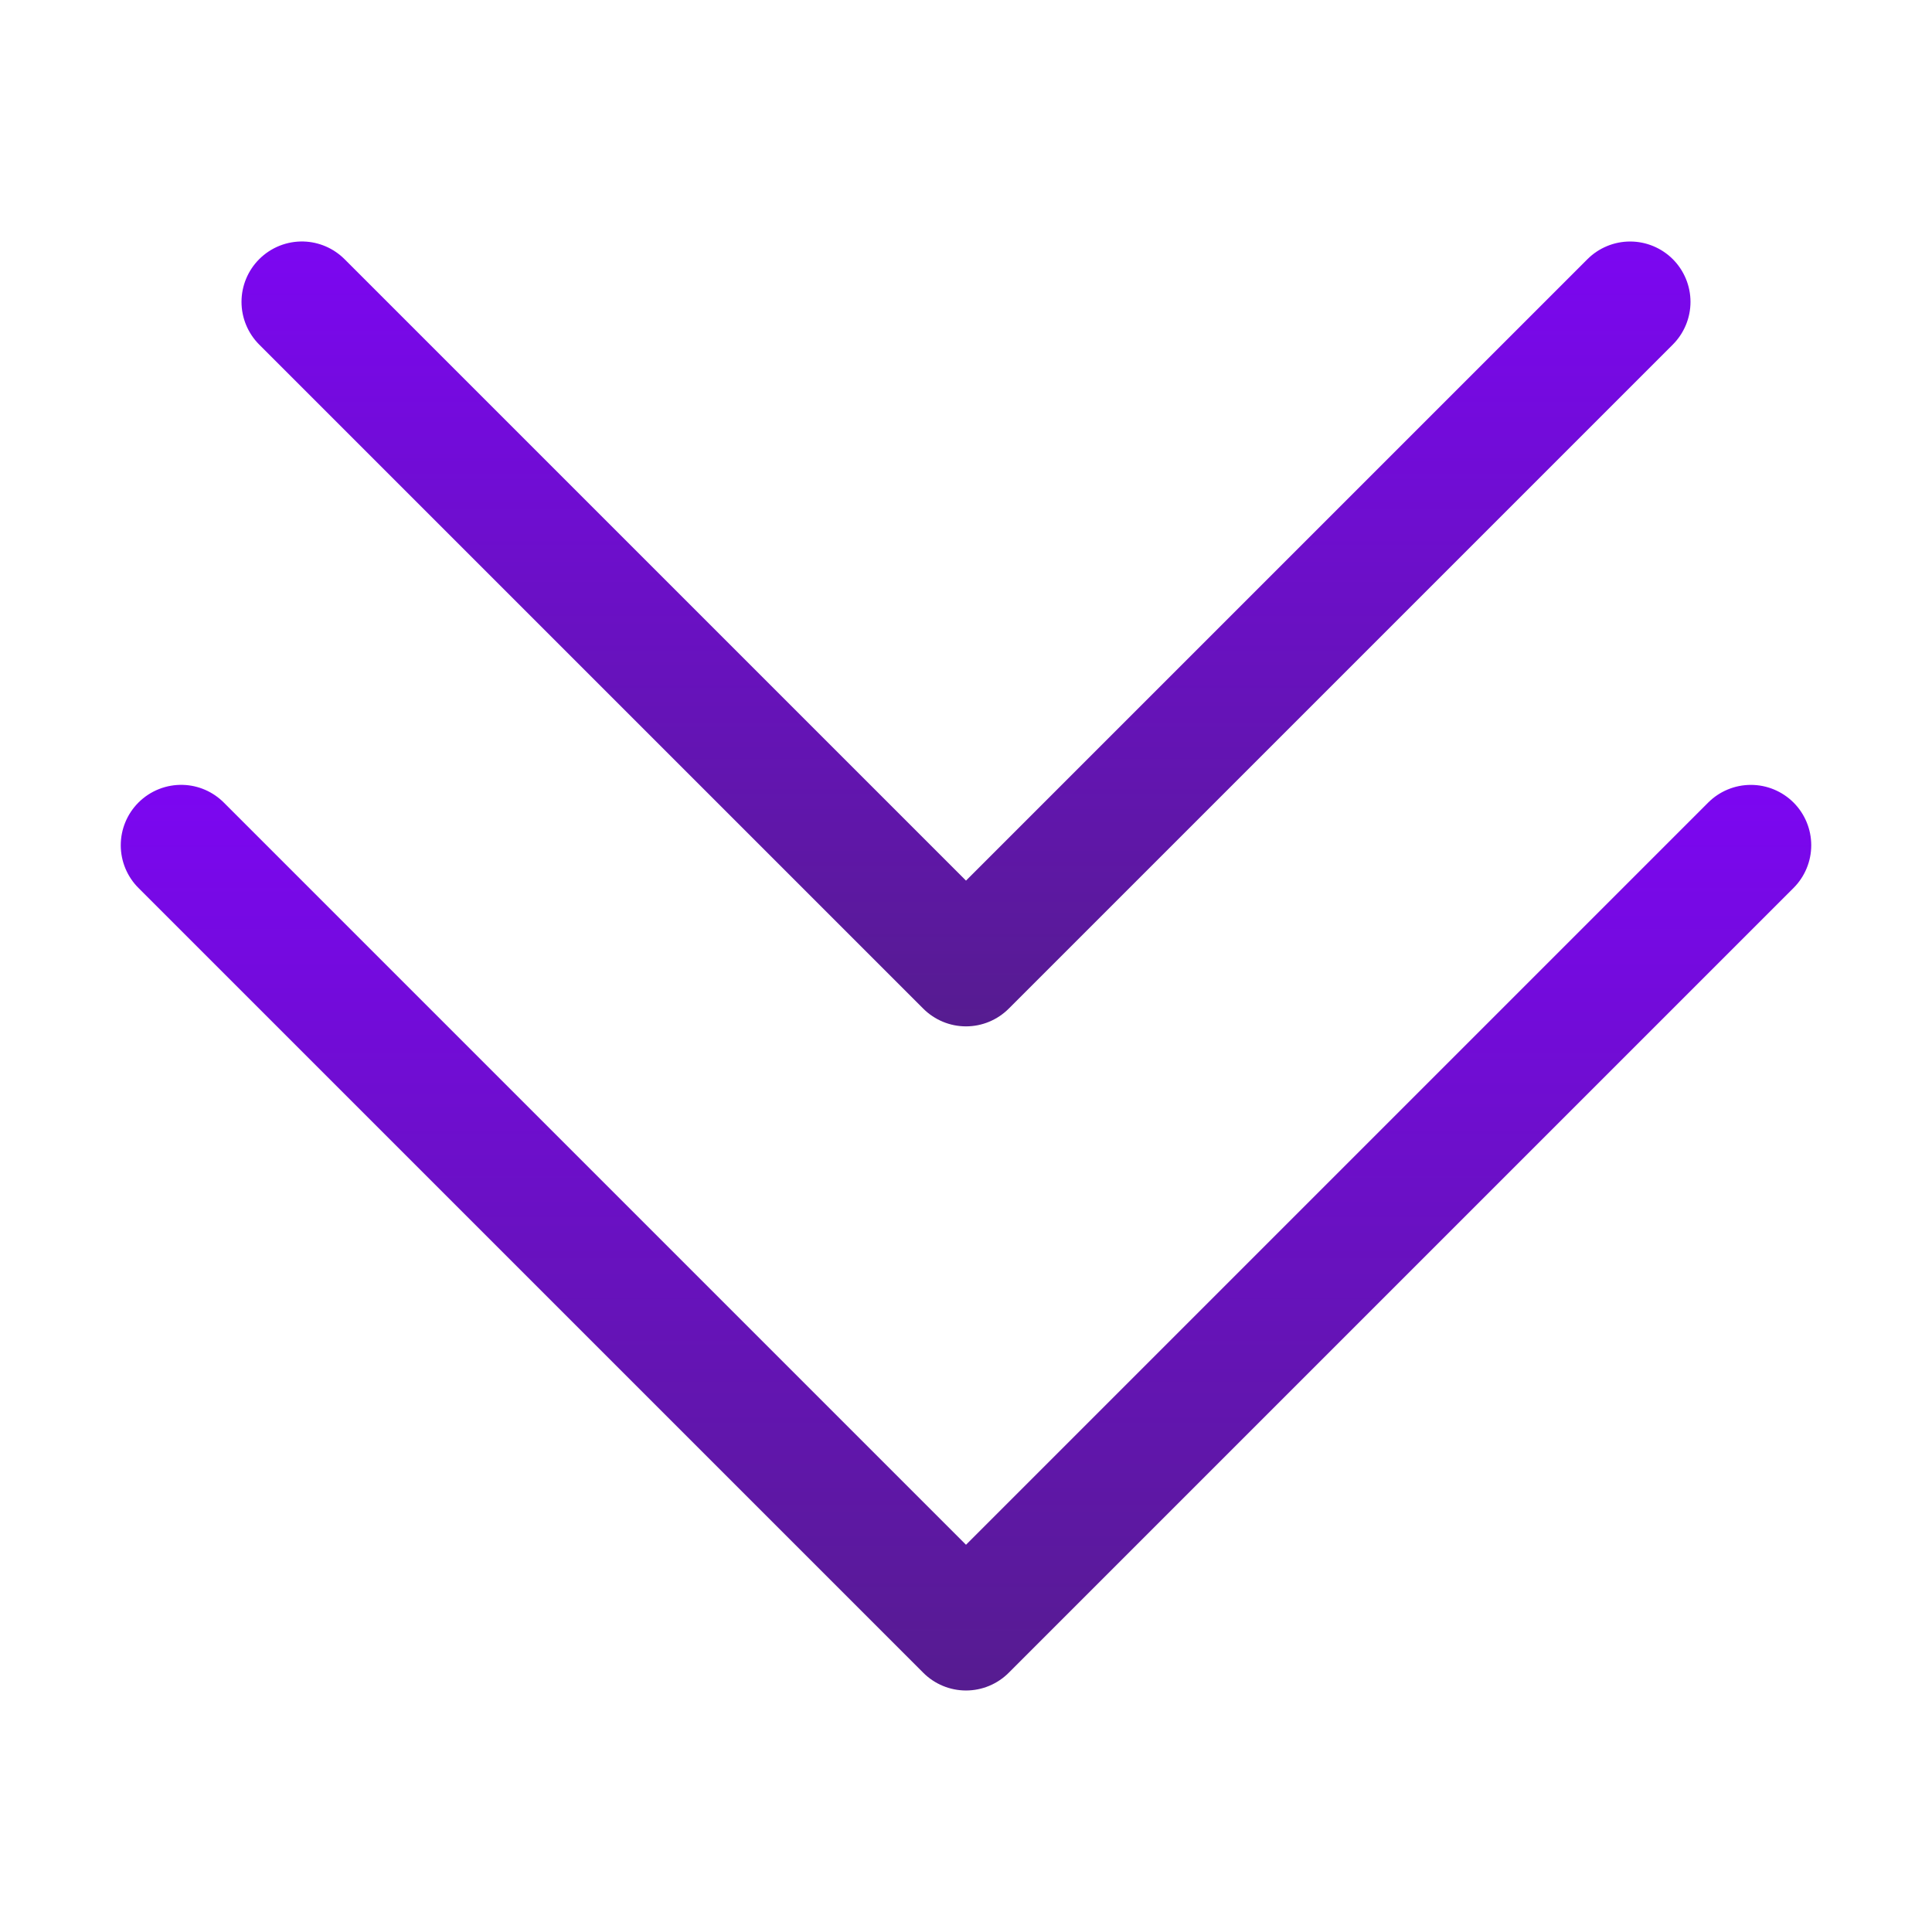 <?xml version="1.0" encoding="UTF-8"?> <svg xmlns="http://www.w3.org/2000/svg" width="200" height="200" viewBox="0 0 200 200" fill="none"><path d="M18.938 81.25C18.085 81.225 17.237 81.374 16.445 81.689C15.653 82.004 14.934 82.478 14.331 83.081C13.16 84.253 12.501 85.843 12.501 87.5C12.501 89.157 13.16 90.747 14.331 91.919L95.581 173.169C96.753 174.34 98.343 174.999 100 174.999C101.657 174.999 103.247 174.34 104.419 173.169L185.669 91.919C186.84 90.747 187.499 89.157 187.499 87.5C187.499 85.843 186.84 84.253 185.669 83.081C184.497 81.91 182.907 81.251 181.25 81.251C179.593 81.251 178.003 81.91 176.831 83.081L100 159.913L23.169 83.081C22.042 81.953 20.532 81.297 18.938 81.25Z" fill="url(#paint0_linear_97_2)"></path><path d="M31.438 25C30.585 24.975 29.737 25.125 28.945 25.439C28.153 25.754 27.434 26.228 26.831 26.831C25.66 28.003 25.001 29.593 25.001 31.25C25.001 32.907 25.66 34.497 26.831 35.669L95.581 104.419C96.753 105.59 98.343 106.249 100 106.249C101.657 106.249 103.247 105.59 104.419 104.419L173.169 35.669C174.34 34.497 174.999 32.907 174.999 31.25C174.999 29.593 174.34 28.003 173.169 26.831C171.997 25.66 170.407 25.001 168.75 25.001C167.093 25.001 165.503 25.66 164.331 26.831L100 91.162L35.669 26.831C34.542 25.703 33.026 25.047 31.431 25H31.438Z" fill="url(#paint1_linear_97_2)"></path><defs><linearGradient id="paint0_linear_97_2" x1="100" y1="81.247" x2="100" y2="174.999" gradientUnits="userSpaceOnUse"><stop stop-color="#7C06F2"></stop><stop offset="1" stop-color="#561C90"></stop></linearGradient><linearGradient id="paint1_linear_97_2" x1="100" y1="24.997" x2="100" y2="106.249" gradientUnits="userSpaceOnUse"><stop stop-color="#7C06F2"></stop><stop offset="1" stop-color="#561C90"></stop></linearGradient></defs></svg> 